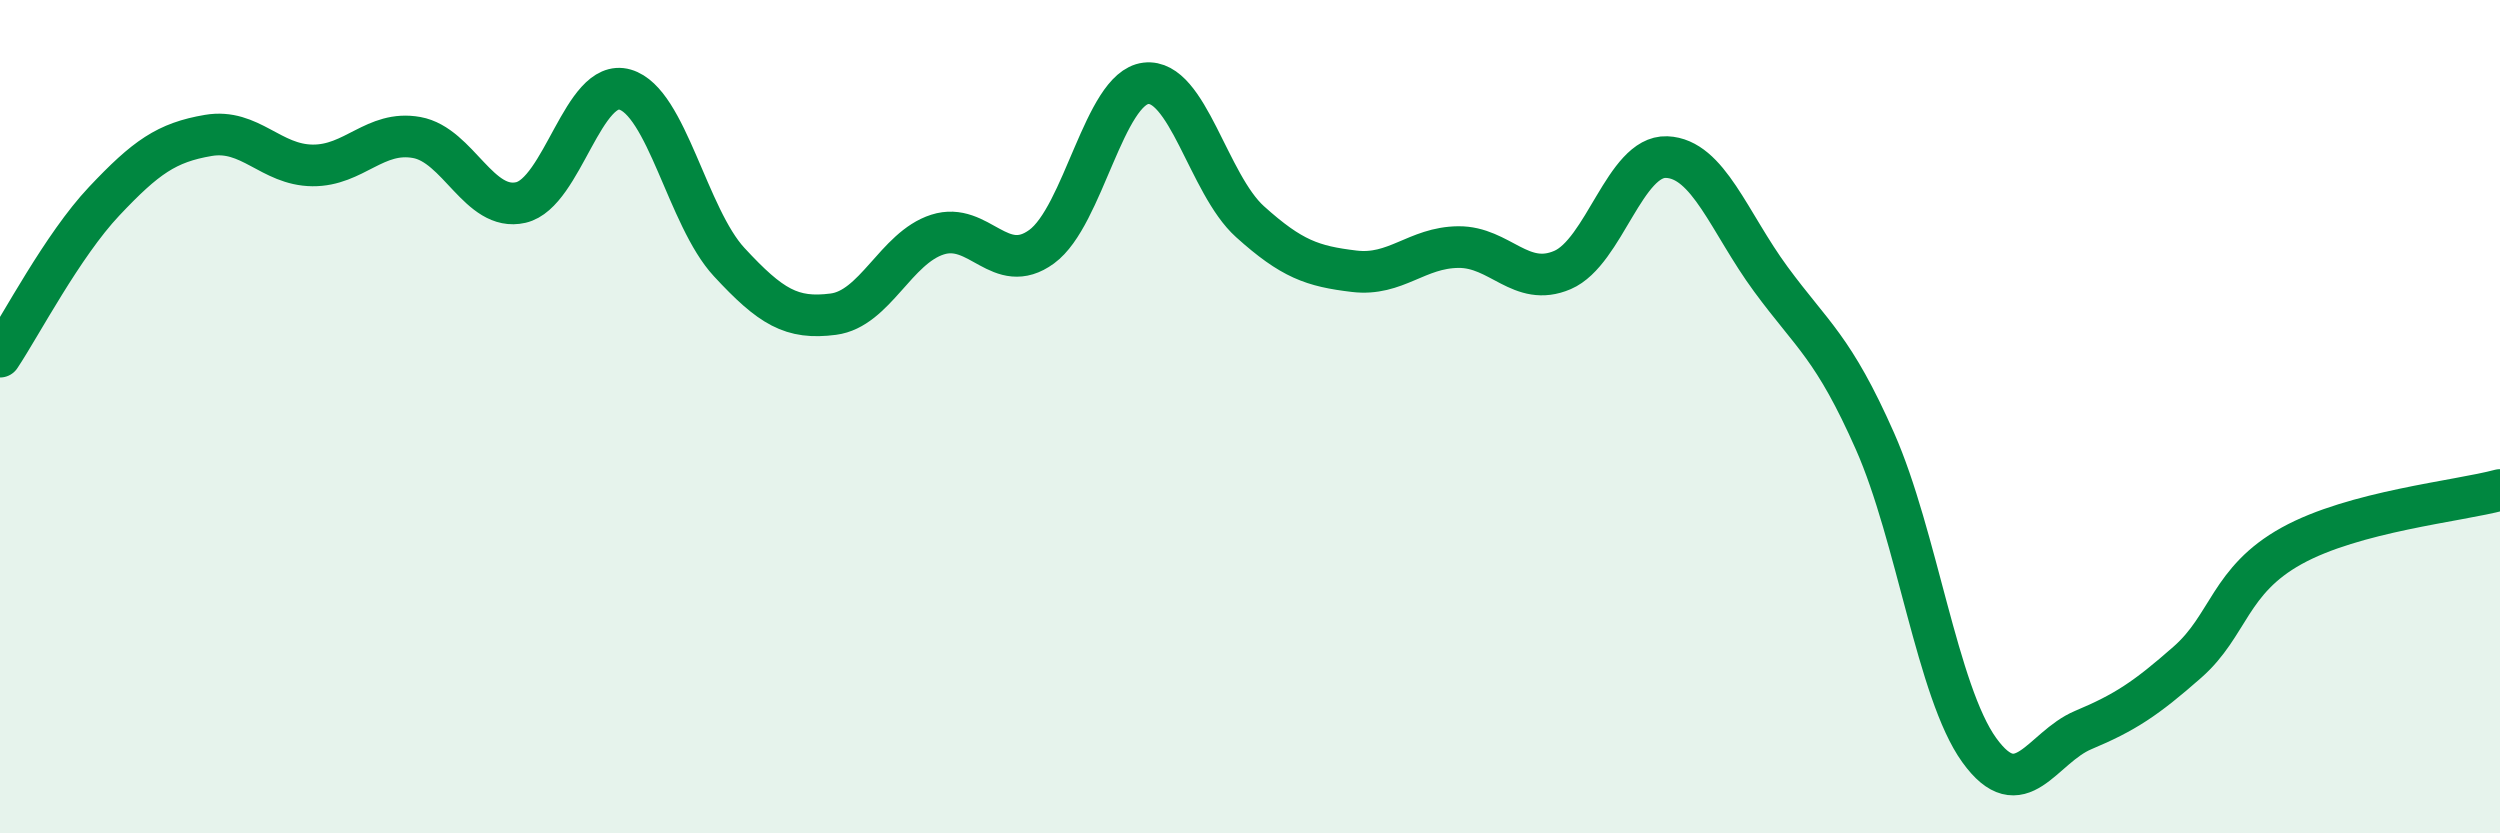 
    <svg width="60" height="20" viewBox="0 0 60 20" xmlns="http://www.w3.org/2000/svg">
      <path
        d="M 0,8.56 C 0.5,7.81 1.5,5.89 2.5,4.83 C 3.5,3.77 4,3.42 5,3.25 C 6,3.08 6.5,3.96 7.5,3.97 C 8.5,3.98 9,3.12 10,3.3 C 11,3.48 11.5,5.09 12.5,4.86 C 13.5,4.63 14,1.86 15,2.15 C 16,2.44 16.5,5.21 17.5,6.29 C 18.5,7.37 19,7.67 20,7.54 C 21,7.41 21.5,5.95 22.5,5.63 C 23.5,5.31 24,6.65 25,5.92 C 26,5.19 26.5,2.12 27.5,2 C 28.5,1.88 29,4.42 30,5.32 C 31,6.22 31.5,6.39 32.5,6.51 C 33.5,6.63 34,5.94 35,5.93 C 36,5.92 36.5,6.91 37.5,6.48 C 38.5,6.05 39,3.73 40,3.77 C 41,3.81 41.5,5.34 42.5,6.7 C 43.5,8.06 44,8.33 45,10.59 C 46,12.85 46.5,16.61 47.5,18 C 48.5,19.39 49,17.94 50,17.52 C 51,17.1 51.5,16.77 52.5,15.89 C 53.5,15.01 53.5,13.93 55,13.1 C 56.5,12.27 59,12.03 60,11.76L60 20L0 20Z"
        fill="#008740"
        opacity="0.1"
        stroke-linecap="round"
        stroke-linejoin="round"
      />
      <path
        d="M 0,8.56 C 0.5,7.81 1.5,5.89 2.5,4.83 C 3.5,3.77 4,3.42 5,3.25 C 6,3.08 6.5,3.96 7.5,3.97 C 8.5,3.98 9,3.12 10,3.3 C 11,3.48 11.5,5.09 12.5,4.86 C 13.5,4.63 14,1.86 15,2.15 C 16,2.44 16.5,5.21 17.5,6.29 C 18.5,7.37 19,7.67 20,7.54 C 21,7.41 21.5,5.95 22.5,5.63 C 23.5,5.31 24,6.65 25,5.92 C 26,5.19 26.5,2.12 27.5,2 C 28.5,1.88 29,4.42 30,5.32 C 31,6.22 31.5,6.39 32.5,6.51 C 33.5,6.63 34,5.94 35,5.93 C 36,5.92 36.5,6.91 37.5,6.48 C 38.5,6.05 39,3.73 40,3.77 C 41,3.81 41.5,5.34 42.5,6.7 C 43.5,8.06 44,8.33 45,10.59 C 46,12.85 46.5,16.61 47.5,18 C 48.5,19.39 49,17.94 50,17.52 C 51,17.1 51.5,16.77 52.5,15.89 C 53.5,15.01 53.5,13.93 55,13.1 C 56.5,12.27 59,12.03 60,11.76"
        stroke="#008740"
        stroke-width="1"
        fill="none"
        stroke-linecap="round"
        stroke-linejoin="round"
      />
    </svg>
  